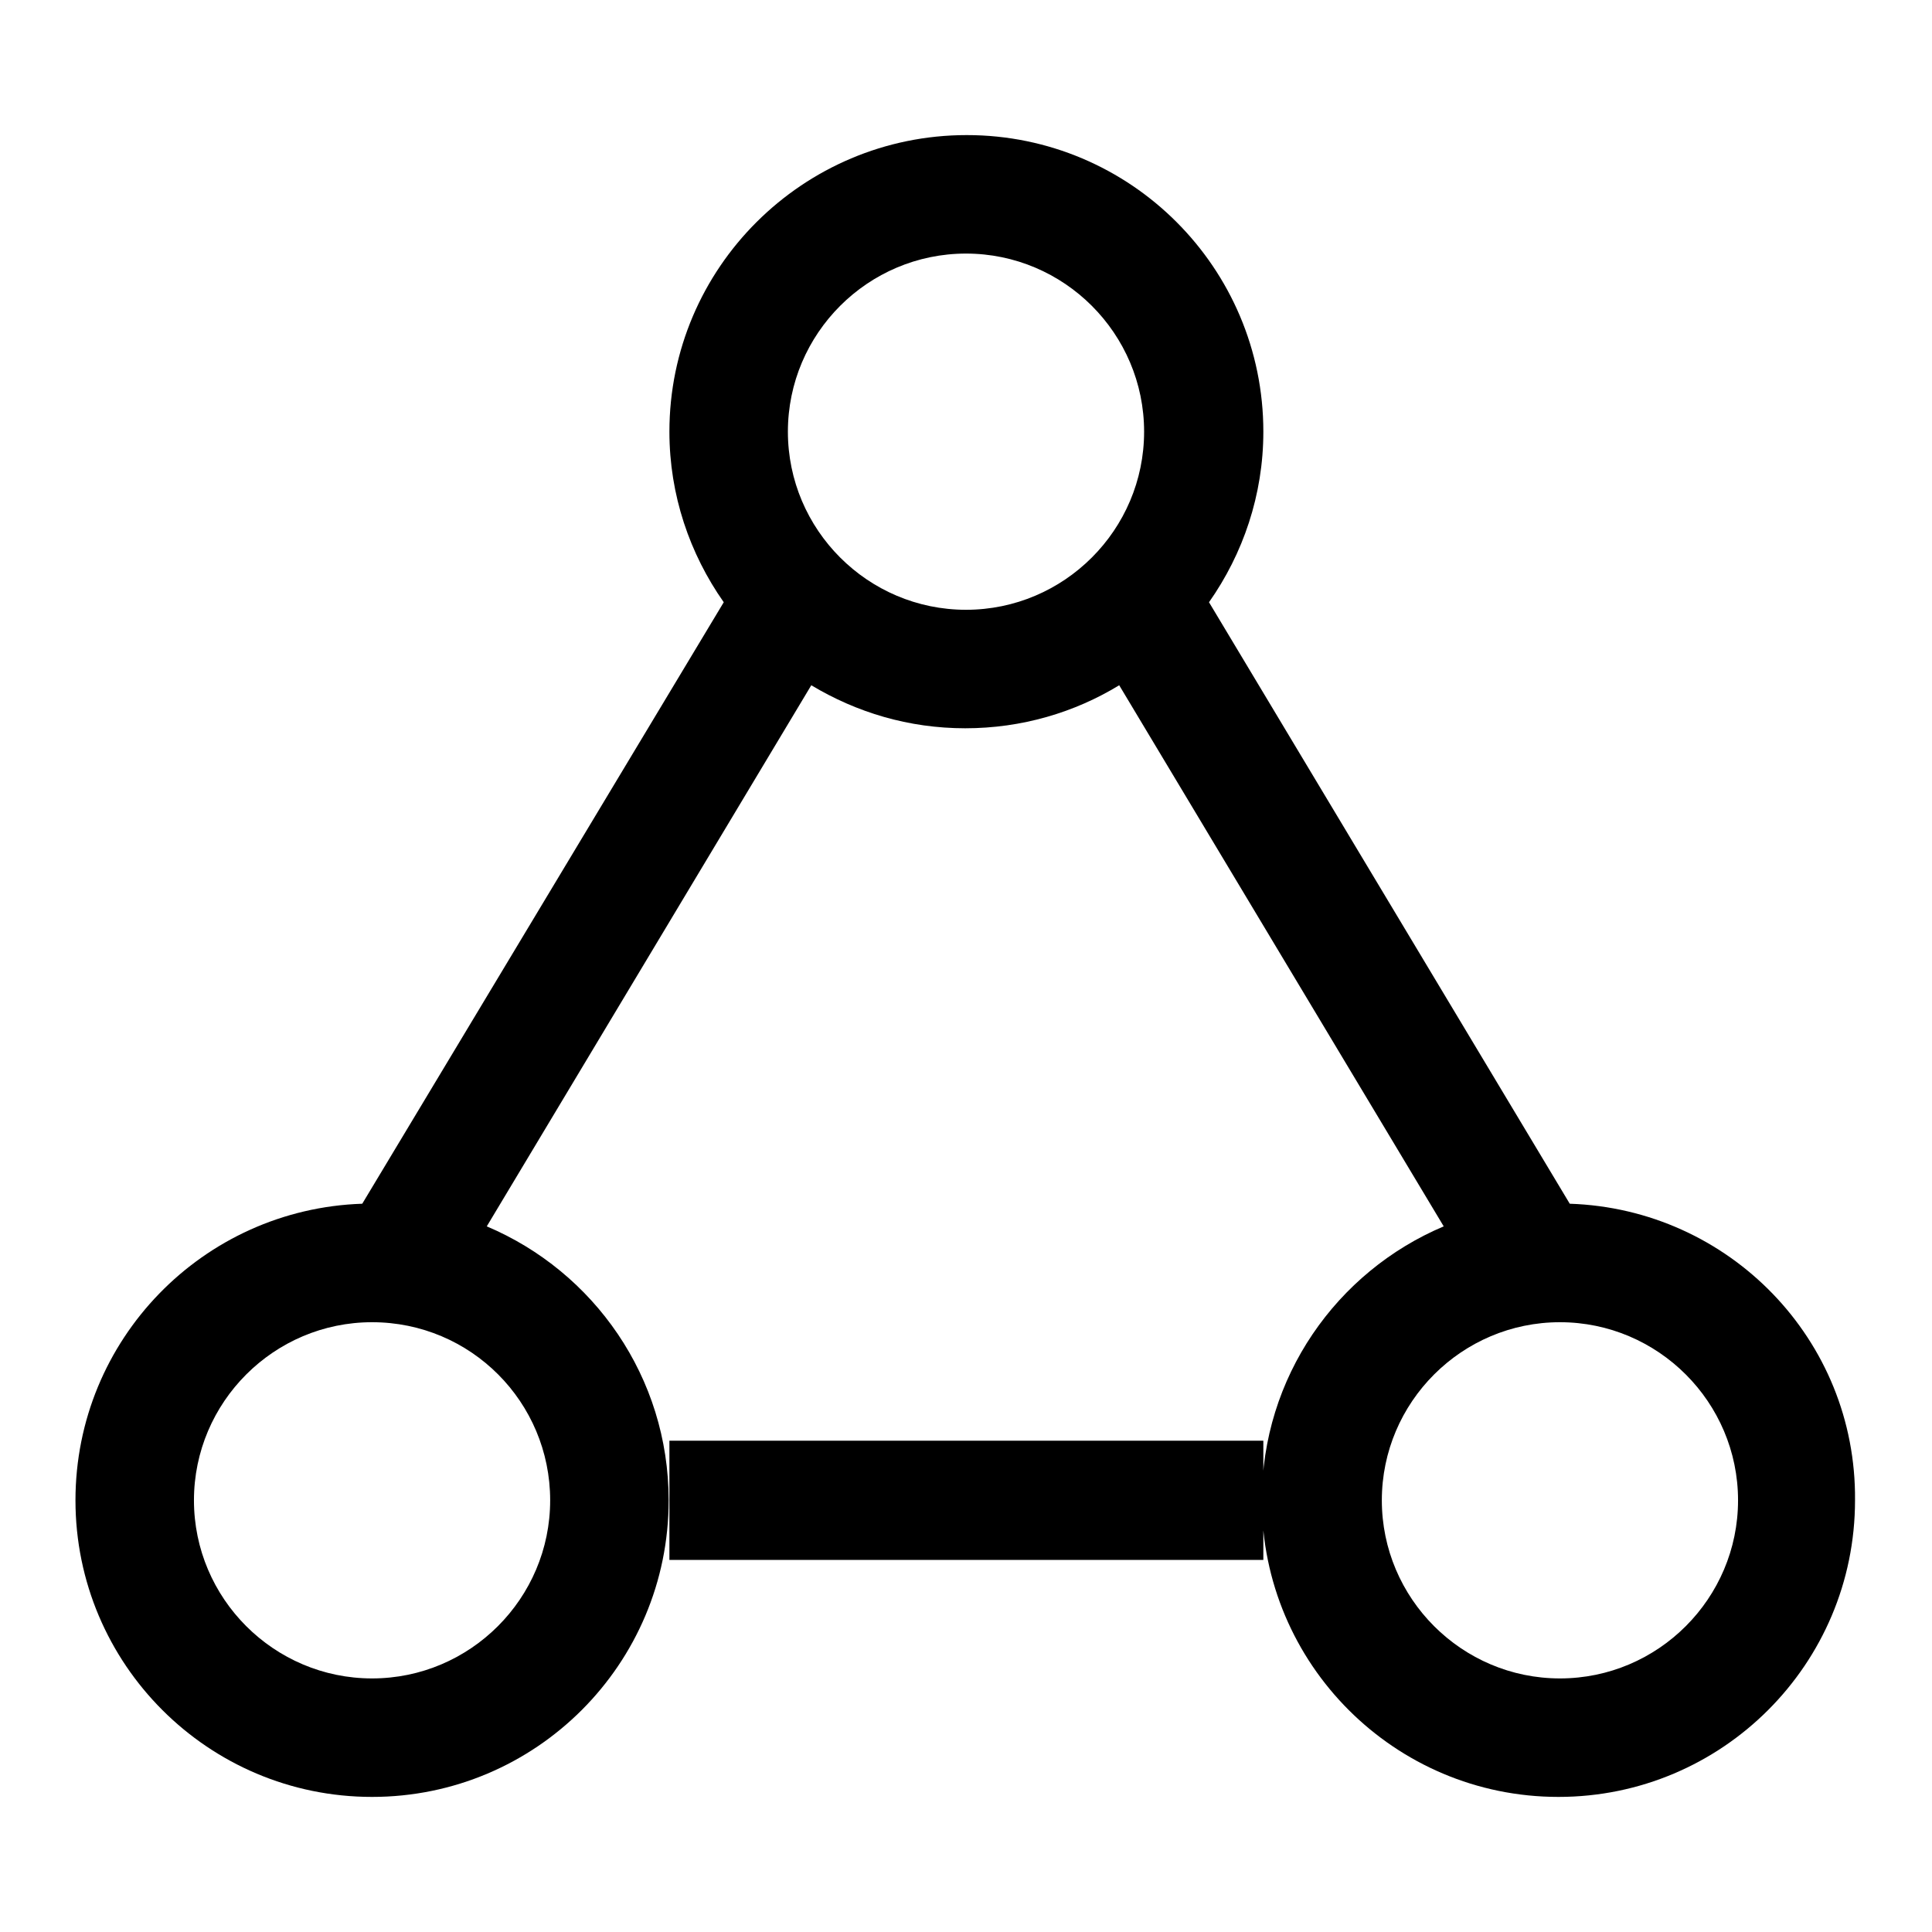 <?xml version="1.0" encoding="utf-8"?>
<!-- Svg Vector Icons : http://www.onlinewebfonts.com/icon -->
<!DOCTYPE svg PUBLIC "-//W3C//DTD SVG 1.1//EN" "http://www.w3.org/Graphics/SVG/1.1/DTD/svg11.dtd">
<svg version="1.1" xmlns="http://www.w3.org/2000/svg" xmlns:xlink="http://www.w3.org/1999/xlink" x="0px" y="0px" viewBox="0 0 256 256" enable-background="new 0 0 256 256" xml:space="preserve">
<g> <path fill="#000000" d="M208,159.5l-47.8-79.7c4.5-6.4,7.2-14.2,7.2-22.6c0-21.7-17.6-39.3-39.3-39.3c-21.7,0-39.4,17.6-39.4,39.3 c0,8.4,2.7,16.2,7.2,22.6L48,159.5c-21.1,0.7-38,18-38,39.3c0,21.7,17.6,39.3,39.3,39.3c21.7,0,39.3-17.6,39.3-39.3 c0-16.3-9.9-30.3-24.1-36.3l43-71.7c6,3.6,12.9,5.7,20.4,5.7c7.5,0,14.5-2.1,20.4-5.7l43,71.7c-14.2,6-24.1,20-24.1,36.3 c0,21.7,17.6,39.3,39.3,39.3s39.3-17.6,39.3-39.3C246,177.5,229.1,160.2,208,159.5L208,159.5z M72.9,198.8 c0,13-10.6,23.6-23.6,23.6c-13,0-23.6-10.6-23.6-23.6s10.6-23.6,23.6-23.6C62.4,175.2,72.9,185.8,72.9,198.8z M128,80.8 c-13,0-23.6-10.6-23.6-23.6S115,33.6,128,33.6c13,0,23.6,10.6,23.6,23.6S141,80.8,128,80.8z M206.7,222.4 c-13,0-23.6-10.6-23.6-23.6s10.6-23.6,23.6-23.6s23.6,10.6,23.6,23.6S219.7,222.4,206.7,222.4z M88.7,190.9v15.8h78.7v-15.8H88.7z" /></g>
</svg>